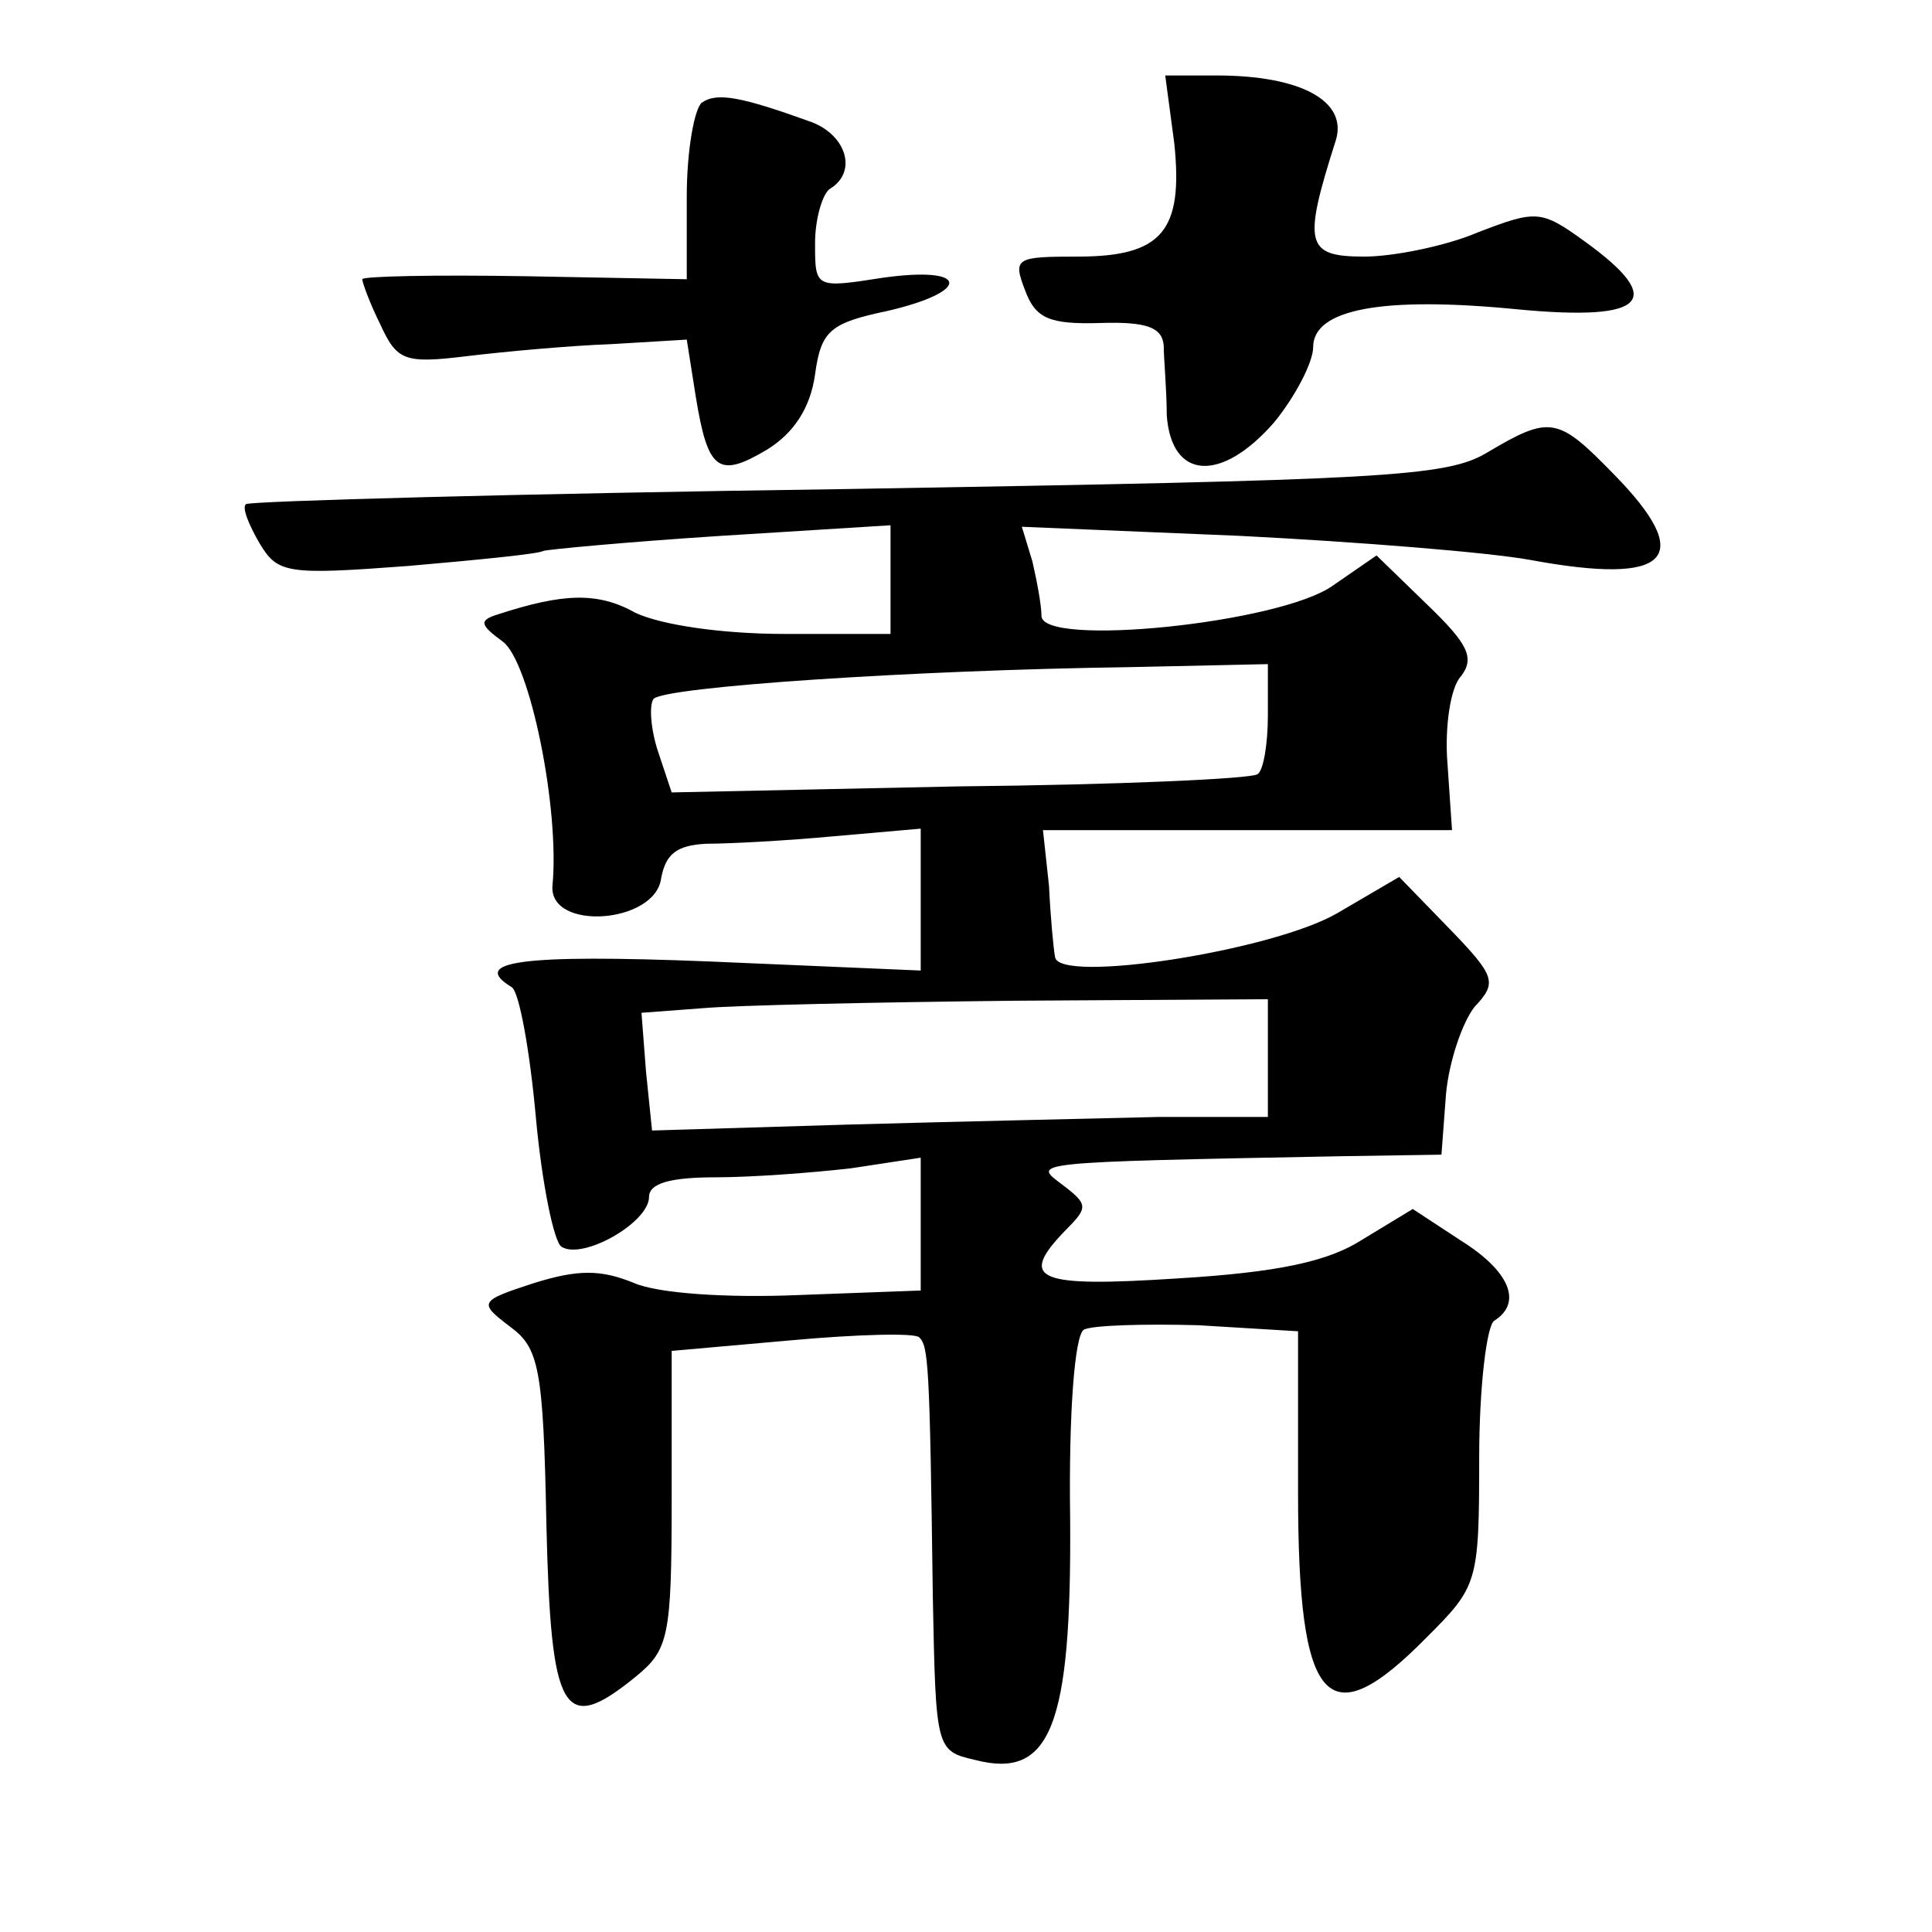 <?xml version="1.0" standalone="no"?>
<!DOCTYPE svg PUBLIC "-//W3C//DTD SVG 20010904//EN"
 "http://www.w3.org/TR/2001/REC-SVG-20010904/DTD/svg10.dtd">
<svg version="1.0" xmlns="http://www.w3.org/2000/svg"
 width="128pt" height="128pt" viewBox="0 0 128 128"
 preserveAspectRatio="xMidYMid meet">
<g transform="translate(0,128) scale(0.1,-0.1)"
fill="#0" stroke="none">
<path d="M778 1185 c6 -58 -8 -75 -64 -75 -41 0 -43 -1 -35 -22 7 -19 16 -23 50
-22 31 1 41 -3 42 -15 0 -9 2 -29 2 -46 3 -43 36 -45 71 -5 14 17 26 40 26 50 0
25 45 34 136 25 85 -8 98 6 44 45 -29 21 -32 21 -71 6 -21 -9 -56 -16 -75 -16 -39
0 -41 8 -19 77 8 26 -23 43 -79 43 l-34 0 6 -45z M465 1212 c-5 -4 -10 -32 -10
-62 l0 -55 -107 2 c-60 1 -108 0 -108 -2 0 -2 5 -16 12 -30 11 -24 16 -26 57 -21
25 3 68 7 96 8 l50 3 6 -38 c8 -49 15 -54 47 -35 18 11 29 28 32 50 4 29 10 34
48 42 56 13 54 30 -3 22 -45 -7 -45 -7 -45 23 0 16 5 33 10 36 18 11 11 35 -12
44 -47 17 -63 20 -73 13z M985 980 c-27 -16 -68 -18 -424 -24 -217 -3 -396 -8 -398
-10 -3 -2 2 -14 9 -26 12 -20 18 -21 98 -15 46 4 87 8 90 10 3 1 56 6 118 10 l112
7 0 -36 0 -36 -70 0 c-42 0 -82 6 -99 14 -25 14 -48 13 -91 -1 -13 -4 -12 -7 3
-18 18 -13 38 -111 33 -162 -2 -30 68 -25 72 5 3 16 10 22 30 23 15 0 53 2 85 5
l57 5 0 -47 0 -47 -140 6 c-125 5 -159 0 -131 -17 5 -3 12 -42 16 -86 4 -44 12
-83 17 -86 14 -9 58 16 58 33 0 9 14 13 44 13 24 0 64 3 90 6 l46 7 0 -44 0 -44
-81 -3 c-47 -2 -93 1 -109 8 -22 9 -37 9 -66 0 -37 -12 -37 -13 -16 -29 19 -14
22 -27 24 -131 3 -126 11 -140 59 -101 22 18 24 26 24 118 l0 98 79 7 c44 4 82
5 85 2 6 -6 7 -16 9 -171 2 -102 2 -103 28 -109 50 -13 64 22 63 160 -1 70 3 121
9 125 5 3 40 4 76 3 l66 -4 0 -107 c0 -141 19 -163 85 -96 34 34 35 36 35 119 0
47 5 88 10 91 19 12 10 33 -22 53 l-32 21 -33 -20 c-23 -15 -57 -22 -123 -26 -93
-6 -106 -1 -74 32 15 15 15 17 -2 30 -20 15 -25 15 186 19 l65 1 3 40 c2 22 11
48 19 58 15 16 14 20 -17 52 l-33 34 -41 -24 c-43 -25 -185 -47 -187 -29 -1 5 -3
26 -4 47 l-4 37 135 0 136 0 -3 44 c-2 24 2 51 9 58 9 12 5 21 -22 47 l-34 33 -29
-20 c-35 -25 -193 -41 -193 -20 0 7 -3 23 -6 36 l-7 23 144 -6 c79 -4 166 -11 193
-16 92 -17 110 1 55 57 -37 38 -42 39 -84 14z m-145 -174 c0 -19 -3 -37 -7 -39
-5 -3 -93 -7 -198 -8 l-190 -4 -9 27 c-5 15 -6 31 -3 35 8 8 171 19 315 21 l92
2 0 -34z m0 -227 l0 -39 -72 0 c-40 -1 -132 -3 -204 -5 l-132 -4 -4 39 -3 39 40
3 c22 2 115 4 208 5 l167 1 0 -39z"/>
</g>
</svg>
